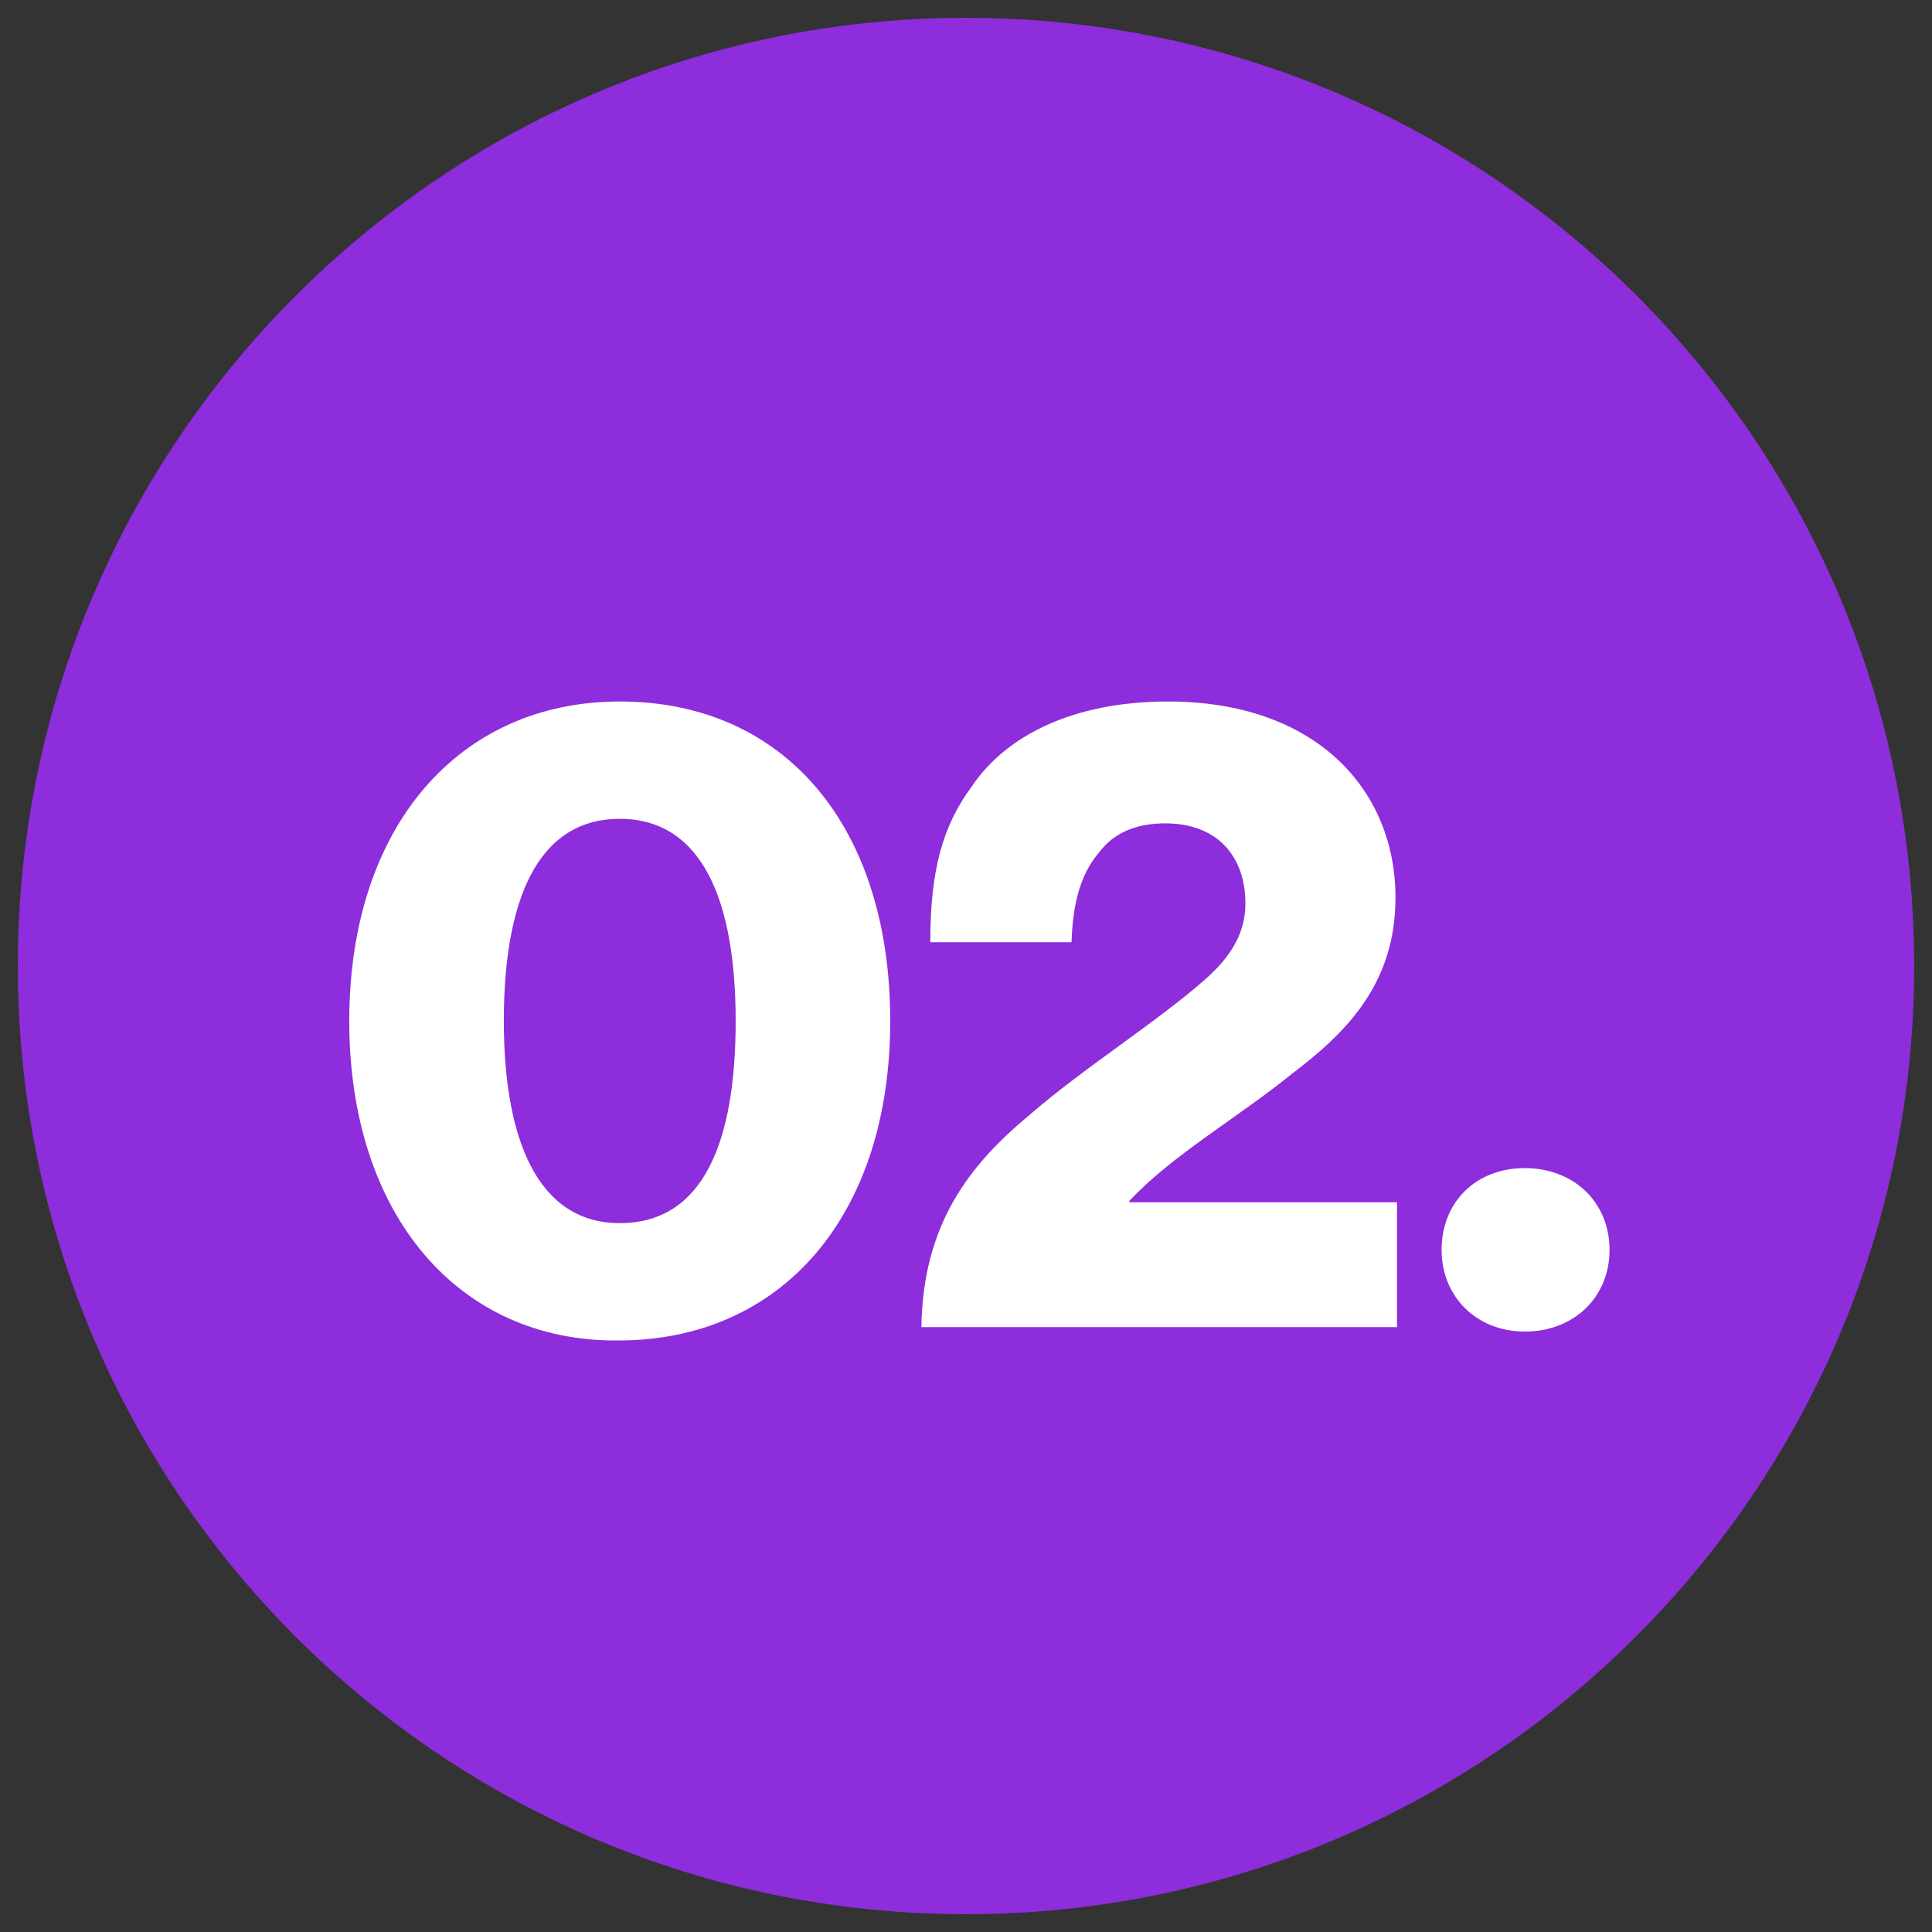 <?xml version="1.0" encoding="UTF-8"?>
<svg xmlns="http://www.w3.org/2000/svg" xmlns:xlink="http://www.w3.org/1999/xlink" width="100px" height="100px" viewBox="0 0 100 100" version="1.1">
<rect x="0" y="0" width="100" height="100" fill="#333333" stroke="none"/>
<g id="surface1">
<path style=" stroke:none;fill-rule:nonzero;fill:rgb(55.294%,17.647%,86.275%);fill-opacity:1;" d="M 50 99.078 C 22.922 99.078 0.922 77.152 0.922 50 C 0.922 22.922 22.922 0.922 50 0.922 C 77.078 0.922 99.078 22.848 99.078 50 C 99.078 77.078 77.078 99.078 50 99.078 Z M 50 99.078 "/>
<path style=" stroke:none;fill-rule:nonzero;fill:rgb(100%,100%,100%);fill-opacity:1;" d="M 18.078 52.848 C 18.078 42.77 23.77 36.309 32.078 36.309 C 40.617 36.309 46.078 42.77 46.078 52.848 C 46.078 62.922 40.461 69.383 32 69.383 C 23.77 69.461 18.078 62.922 18.078 52.848 Z M 38.078 52.848 C 38.078 46.691 36.383 42.383 32.078 42.383 C 27.77 42.383 26.078 46.691 26.078 52.848 C 26.078 59 27.848 63.309 32.078 63.309 C 36.383 63.309 38.078 59.152 38.078 52.848 Z M 38.078 52.848 "/>
<path style=" stroke:none;fill-rule:nonzero;fill:rgb(100%,100%,100%);fill-opacity:1;" d="M 53.309 57.691 C 56.152 55.23 59.848 52.922 62.383 50.691 C 63.691 49.539 64.461 48.309 64.461 46.77 C 64.461 44.309 63 42.617 60.309 42.617 C 58.848 42.617 57.691 43.078 56.922 44.078 C 56 45.152 55.539 46.539 55.461 48.77 L 48.152 48.77 C 48.152 45.078 48.77 42.77 50.309 40.691 C 52.078 38.078 55.539 36.309 60.461 36.309 C 68.078 36.309 72.23 40.848 72.23 46.461 C 72.23 50.848 69.77 53.383 66.922 55.539 C 64.078 57.848 60.691 59.77 58.461 62.152 L 58.461 62.23 L 72.309 62.23 L 72.309 68.691 L 47.691 68.691 C 47.77 63.383 50.152 60.309 53.309 57.691 Z M 53.309 57.691 "/>
<path style=" stroke:none;fill-rule:nonzero;fill:rgb(100%,100%,100%);fill-opacity:1;" d="M 83.309 64.691 C 83.309 67.152 81.461 68.922 78.922 68.922 C 76.461 68.922 74.617 67.152 74.617 64.691 C 74.617 62.23 76.383 60.461 78.922 60.461 C 81.461 60.461 83.309 62.23 83.309 64.691 Z M 83.309 64.691 "/>
</g>
</svg>
